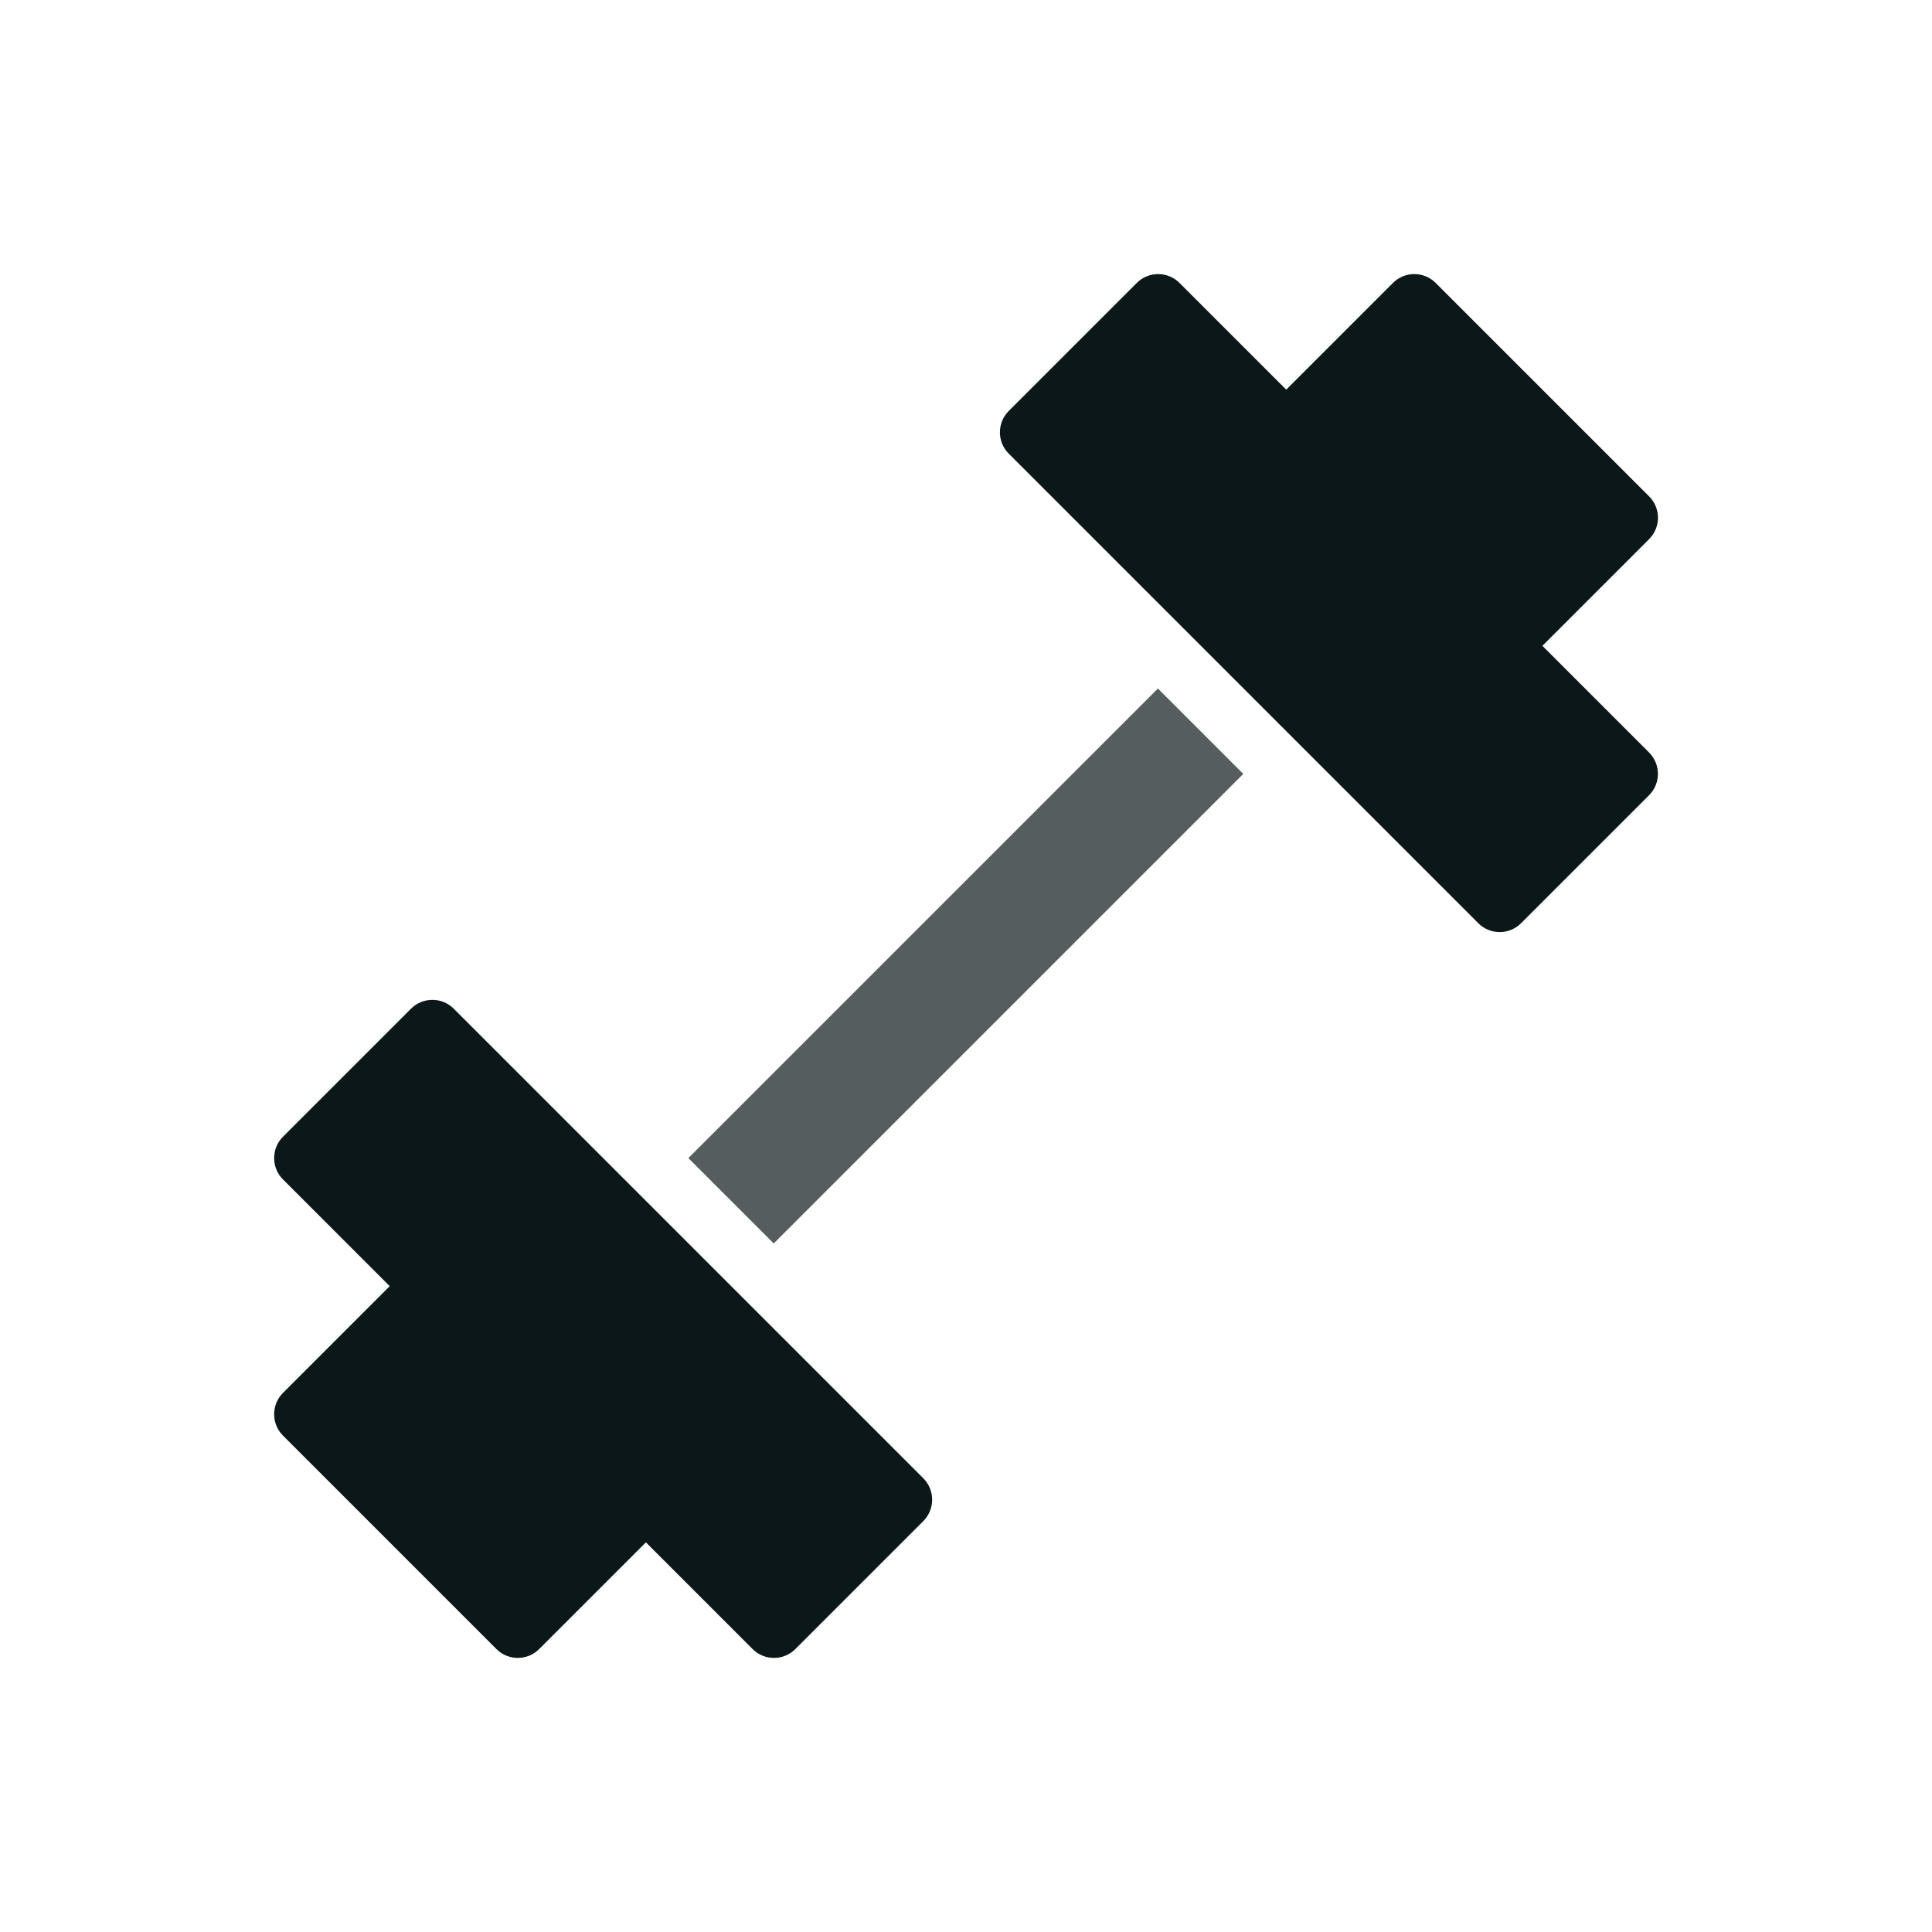 <?xml version="1.0" encoding="utf-8"?><!-- Скачано с сайта svg4.ru / Downloaded from svg4.ru -->
<svg version="1.1" id="Uploaded to svgrepo.com" xmlns="http://www.w3.org/2000/svg" xmlns:xlink="http://www.w3.org/1999/xlink" 
	 width="800px" height="800px" viewBox="0 0 32 32" xml:space="preserve">
<style type="text/css">
	.duotone_een{fill:#0B1719;}
	.duotone_twee{fill:#555D5E;}
	.st0{fill:none;stroke:#555E5E;stroke-width:2;stroke-linecap:round;stroke-miterlimit:10;}
	.st1{fill:#555D5E;}
</style>
<g>
	<rect x="10.5" y="15" transform="matrix(0.707 -0.707 0.707 0.707 -6.627 16)" class="duotone_twee" width="11" height="2"/>
	<path class="duotone_een" d="M27.314,12.464c0.195,0.195,0.195,0.512,0,0.707l-2.121,2.121c-0.195,0.195-0.512,0.195-0.707,0
		l-7.778-7.778c-0.195-0.195-0.195-0.512,0-0.707l2.121-2.121c0.195-0.195,0.512-0.195,0.707,0l1.768,1.768l1.768-1.768
		c0.195-0.195,0.512-0.195,0.707,0l3.536,3.536c0.195,0.195,0.195,0.512,0,0.707l-1.768,1.768l0,0L27.314,12.464z M15.293,24.485
		l-7.778-7.778c-0.195-0.195-0.512-0.195-0.707,0l-2.121,2.121c-0.195,0.195-0.195,0.512,0,0.707l1.768,1.768l-1.768,1.768
		c-0.195,0.195-0.195,0.512,0,0.707l3.536,3.536c0.195,0.195,0.512,0.195,0.707,0l1.768-1.768l1.768,1.768
		c0.195,0.195,0.512,0.195,0.707,0l2.121-2.121C15.488,24.997,15.488,24.681,15.293,24.485z"/>
</g>
</svg>